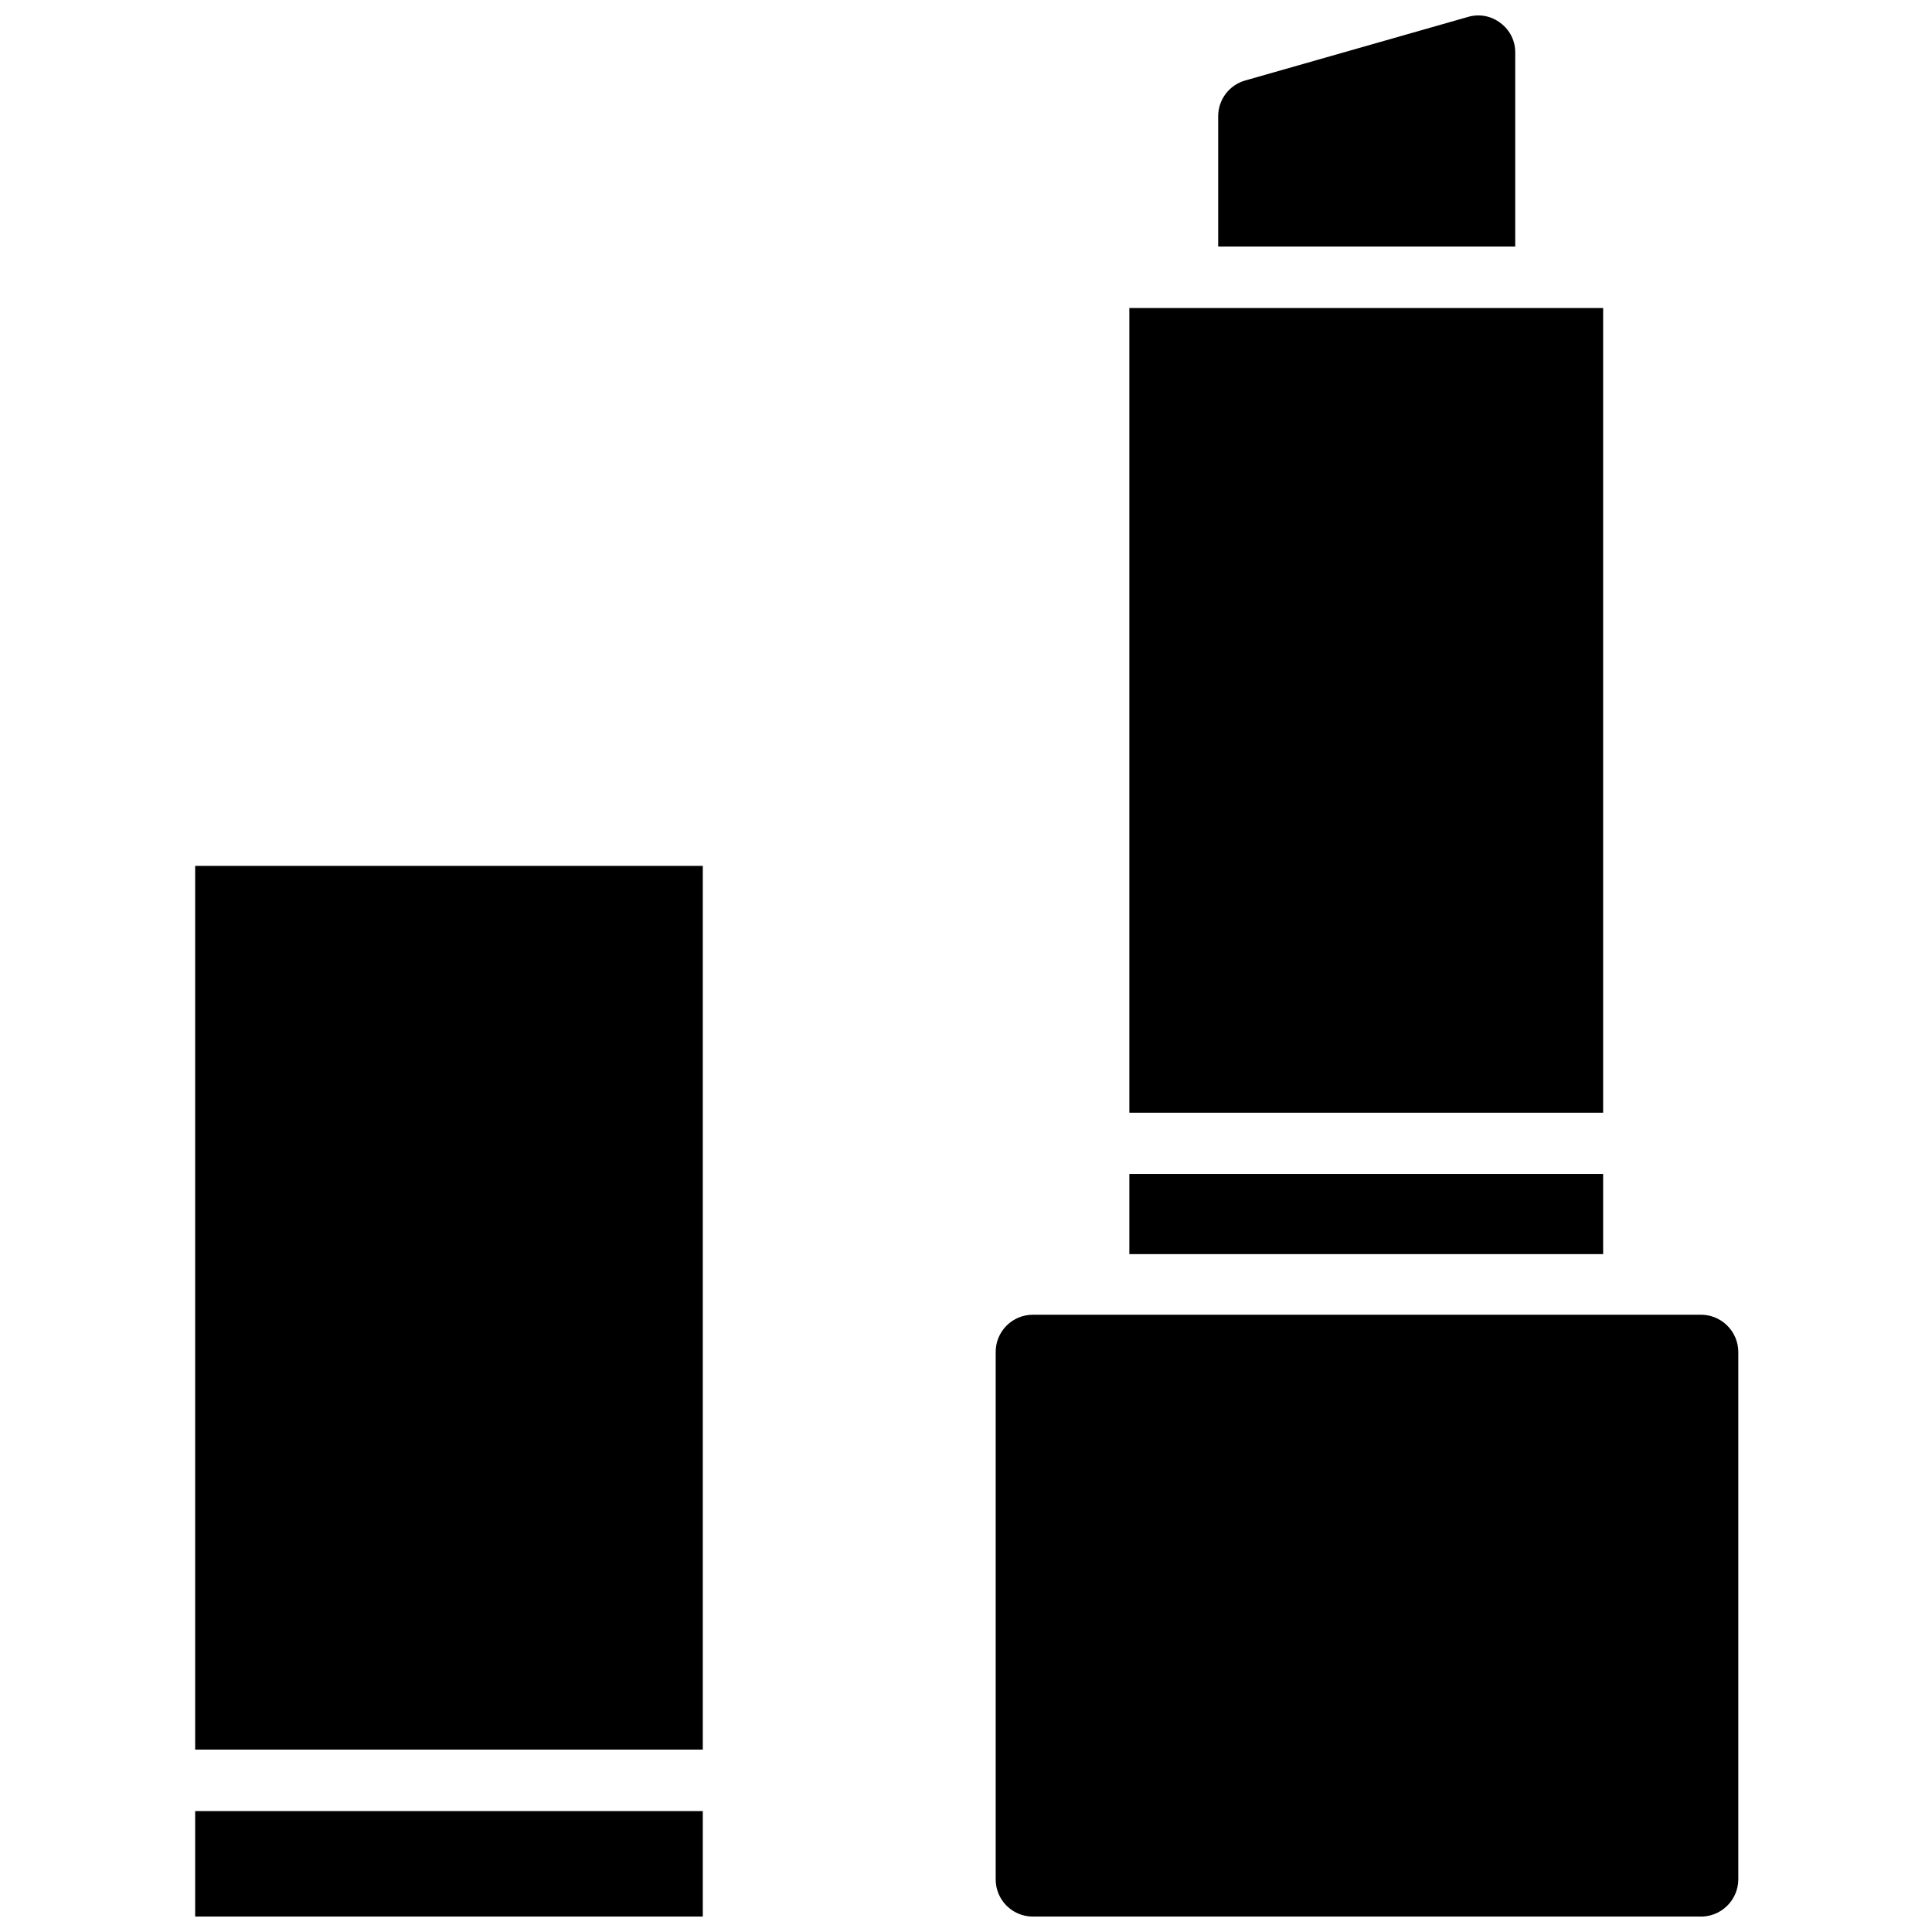 <?xml version="1.0" encoding="UTF-8"?>
<!-- Uploaded to: ICON Repo, www.iconrepo.com, Generator: ICON Repo Mixer Tools -->
<svg width="800px" height="800px" version="1.1" viewBox="144 144 512 512" xmlns="http://www.w3.org/2000/svg">
 <defs>
  <clipPath id="c">
   <path d="m195 623h136v28.902h-136z"/>
  </clipPath>
  <clipPath id="b">
   <path d="m466 148.09h80v61.906h-80z"/>
  </clipPath>
  <clipPath id="a">
   <path d="m407 492h198v159.9h-198z"/>
  </clipPath>
 </defs>
 <g clip-path="url(#c)">
  <path d="m195.72 623.96h134.53v27.945h-134.53z"/>
 </g>
 <path d="m195.72 373.47h134.53v234.19h-134.53z"/>
 <g clip-path="url(#b)">
  <path d="m545.55 158.01v51.328h-78.719v-34.559c0.012-4.398 2.934-8.254 7.164-9.449l59.039-16.844c2.984-0.887 6.211-0.27 8.66 1.652 2.477 1.852 3.914 4.781 3.856 7.871z"/>
 </g>
 <path d="m443.29 225.63h125.56v213.25h-125.56z"/>
 <path d="m443.29 455.1h125.56v21.254h-125.56z"/>
 <g clip-path="url(#a)">
  <path d="m604.67 502.34v139.73c-0.02 2.688-1.129 5.25-3.07 7.106-1.945 1.855-4.559 2.844-7.242 2.734h-176.65c-5.434 0-9.84-4.406-9.84-9.84v-139.73c-0.023-2.625 1.008-5.148 2.856-7.012 1.848-1.859 4.359-2.91 6.984-2.906h176.65c2.699-0.109 5.324 0.887 7.269 2.762 1.945 1.871 3.043 4.453 3.043 7.156z"/>
 </g>
</svg>